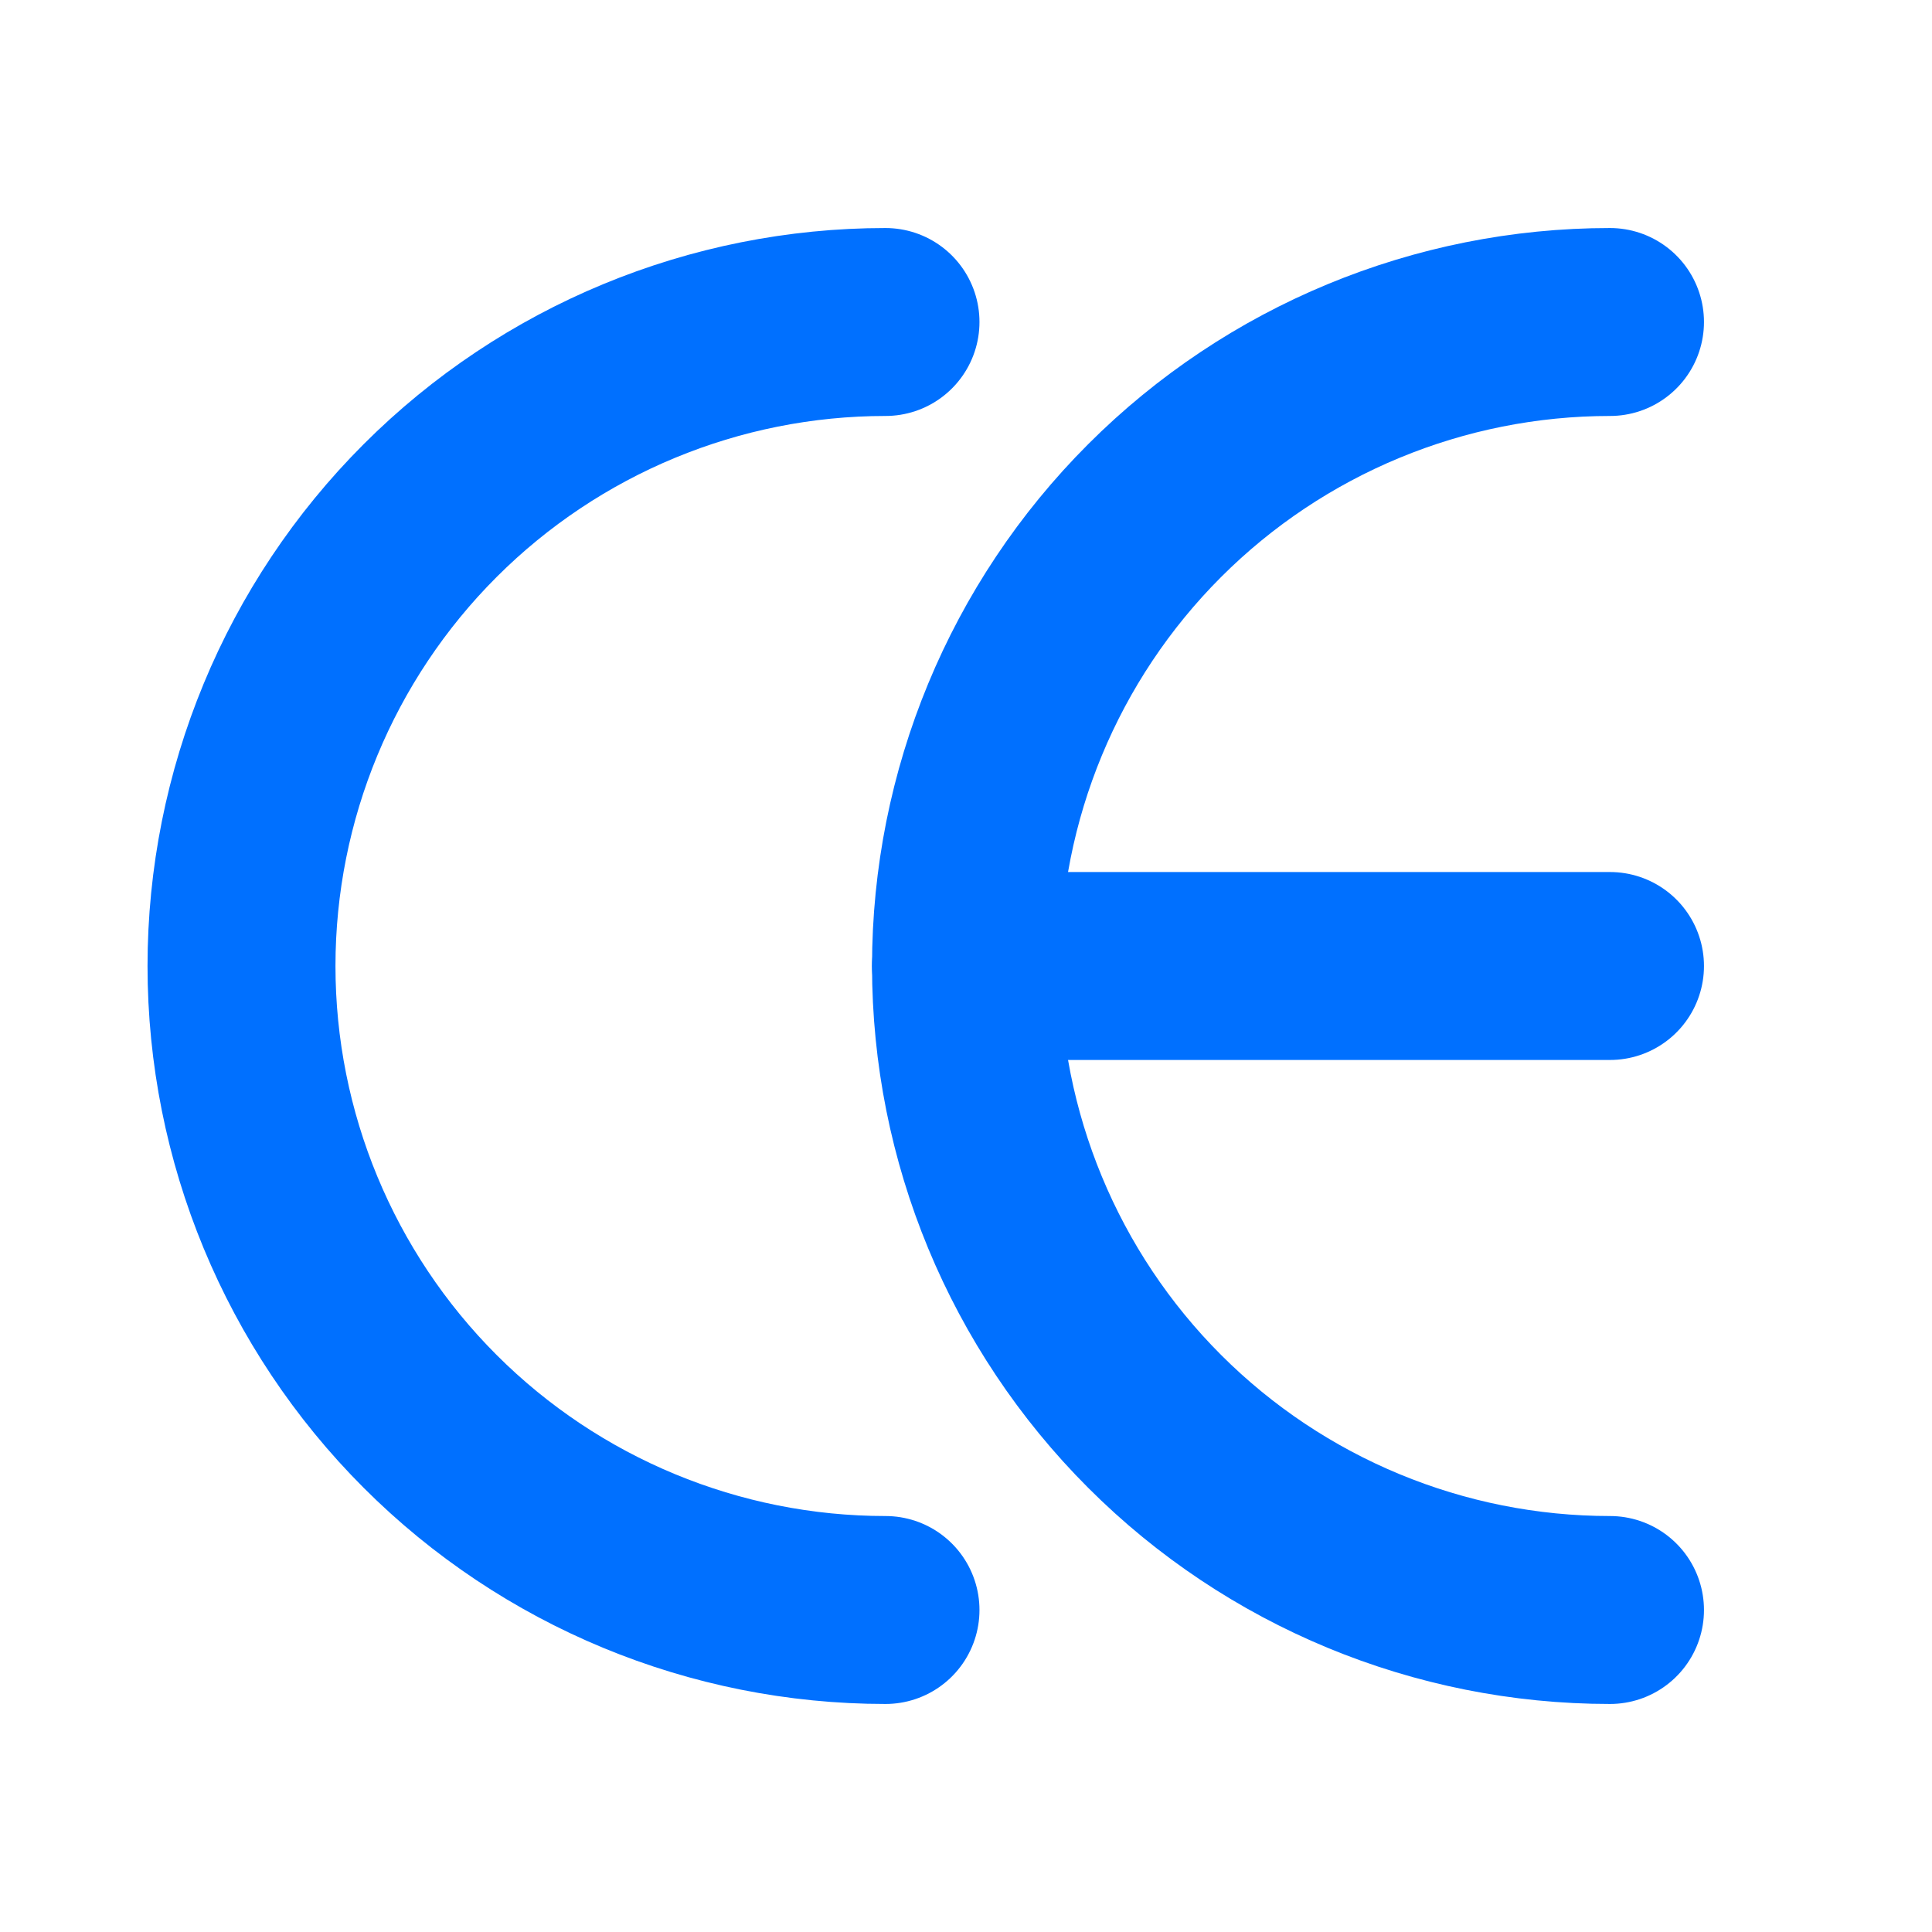 <?xml version="1.0" encoding="UTF-8"?> <svg xmlns="http://www.w3.org/2000/svg" width="257" height="257" viewBox="0 0 257 257" fill="none"> <path d="M117.792 42.833C95.072 42.833 73.282 51.859 57.216 67.924C41.151 83.99 32.125 105.78 32.125 128.5C32.125 151.22 41.151 173.01 57.216 189.075C73.282 205.141 95.072 214.167 117.792 214.167" stroke="#0070FF" stroke-width="25" stroke-linecap="round" stroke-linejoin="round"></path> <path d="M214.167 42.833C191.446 42.833 169.657 51.859 153.591 67.924C137.526 83.99 128.5 105.78 128.5 128.5C128.5 151.22 137.526 173.01 153.591 189.075C169.657 205.141 191.446 214.167 214.167 214.167" stroke="#0070FF" stroke-width="25" stroke-linecap="round" stroke-linejoin="round"></path> <path d="M128.5 128.5H214.167" stroke="#0070FF" stroke-width="25" stroke-linecap="round" stroke-linejoin="round"></path> </svg> 